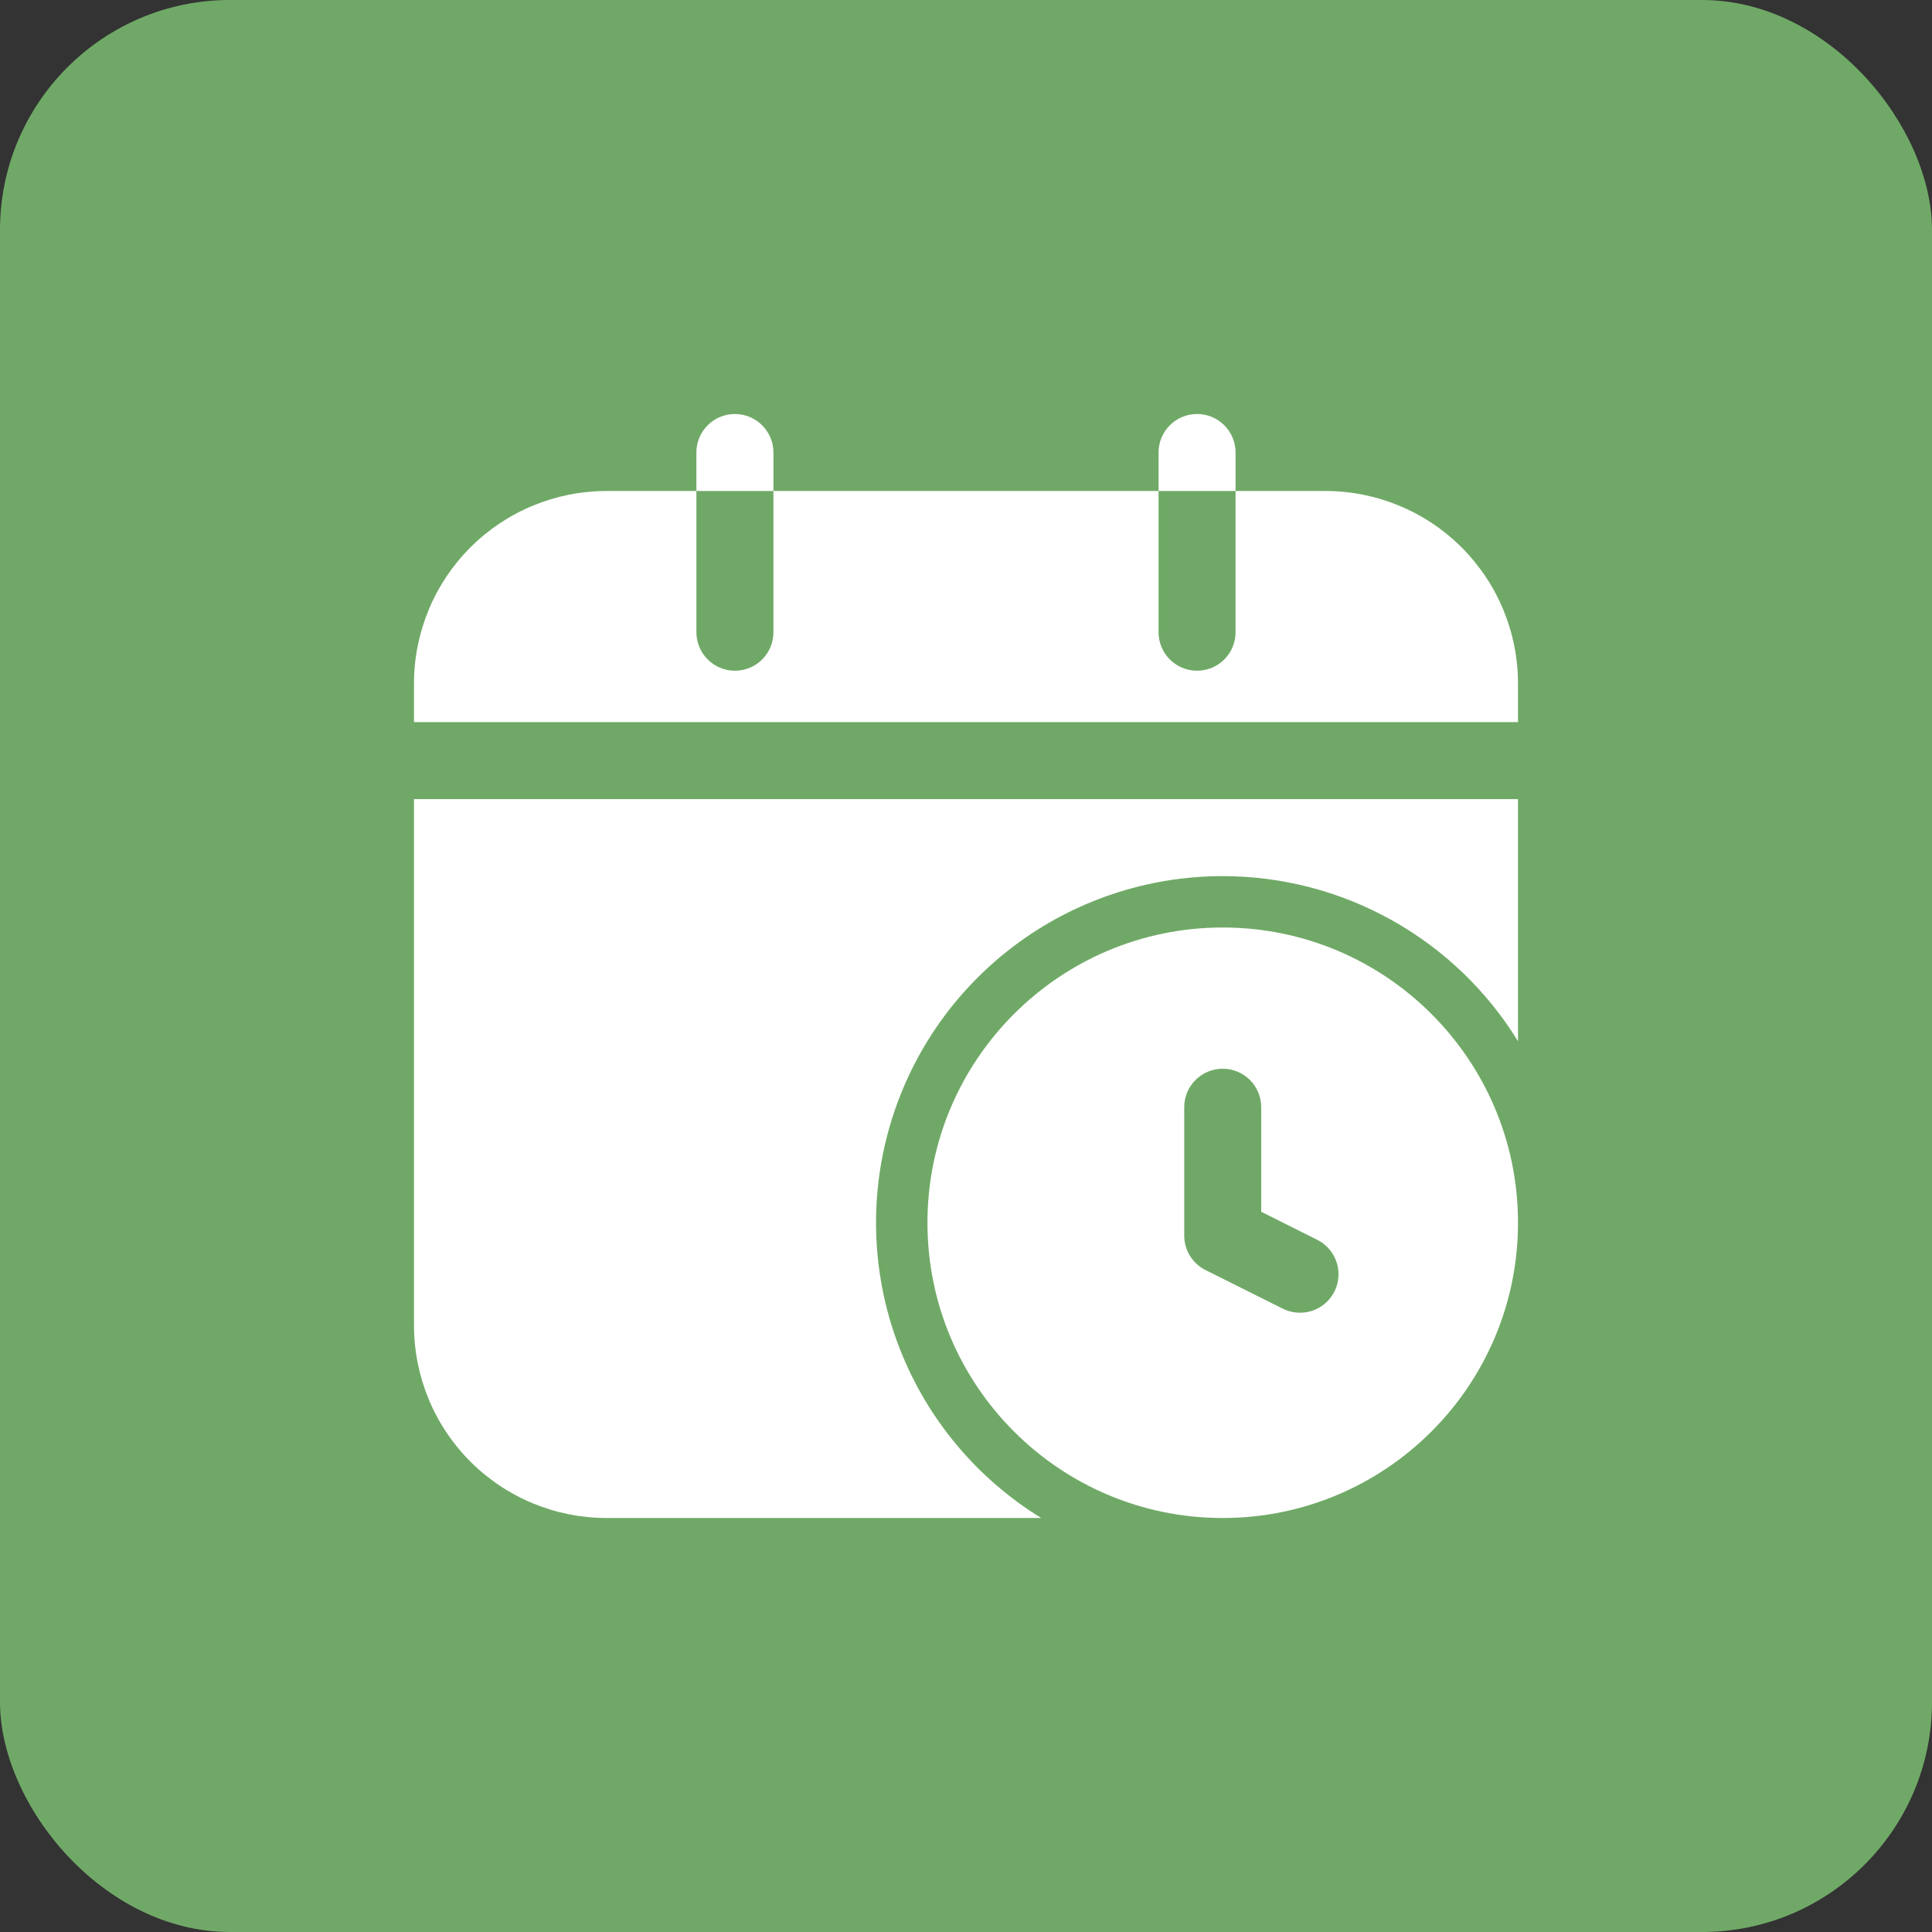 <?xml version="1.0" encoding="UTF-8"?> <svg xmlns="http://www.w3.org/2000/svg" width="42" height="42" viewBox="0 0 42 42" fill="none"><rect x="0" y="0" width="42" height="42" fill="#333333" stroke="none"/><rect width="42" height="42" rx="5" fill="#70A967"></rect><path fill-rule="evenodd" clip-rule="evenodd" d="M33 22.635V17.372H9V28.814C9 29.924 9.441 30.989 10.226 31.774C11.011 32.559 12.076 33 13.186 33H22.635C21.237 32.141 20.157 30.849 19.56 29.32C18.963 27.791 18.882 26.109 19.329 24.53C19.775 22.951 20.725 21.561 22.035 20.571C23.344 19.581 24.94 19.046 26.581 19.046C27.869 19.046 29.135 19.376 30.258 20.005C31.382 20.633 32.326 21.538 33 22.635ZM9 15.698H33V14.86C33 13.75 32.559 12.685 31.774 11.9C30.989 11.115 29.924 10.674 28.814 10.674H26.86V13.744C26.86 13.966 26.772 14.179 26.615 14.336C26.458 14.493 26.245 14.581 26.023 14.581C25.801 14.581 25.588 14.493 25.431 14.336C25.274 14.179 25.186 13.966 25.186 13.744V10.674H16.814V13.744C16.814 13.966 16.726 14.179 16.569 14.336C16.412 14.493 16.199 14.581 15.977 14.581C15.755 14.581 15.542 14.493 15.385 14.336C15.228 14.179 15.139 13.966 15.139 13.744V10.674H13.186C12.076 10.674 11.011 11.115 10.226 11.9C9.441 12.685 9 13.75 9 14.86V15.698Z" fill="white"></path><path fill-rule="evenodd" clip-rule="evenodd" d="M33 26.581C33 23.038 30.124 20.163 26.581 20.163C23.038 20.163 20.162 23.038 20.162 26.581C20.162 30.125 23.038 33 26.581 33C30.124 33 33 30.125 33 26.581ZM25.744 24.07V26.86C25.744 27.016 25.787 27.169 25.869 27.301C25.951 27.433 26.068 27.54 26.207 27.61L27.881 28.447C27.98 28.497 28.087 28.527 28.198 28.535C28.308 28.544 28.419 28.53 28.523 28.496C28.628 28.461 28.725 28.406 28.809 28.334C28.892 28.262 28.961 28.173 29.01 28.075C29.06 27.976 29.089 27.868 29.096 27.758C29.104 27.648 29.09 27.537 29.054 27.432C29.019 27.328 28.963 27.231 28.89 27.148C28.817 27.065 28.729 26.997 28.629 26.949L27.418 26.343V24.07C27.418 23.848 27.33 23.635 27.173 23.478C27.016 23.321 26.803 23.233 26.581 23.233C26.359 23.233 26.146 23.321 25.989 23.478C25.832 23.635 25.744 23.848 25.744 24.07ZM15.139 10.674H16.814V9.837C16.814 9.615 16.725 9.402 16.568 9.245C16.411 9.088 16.198 9 15.976 9C15.754 9 15.541 9.088 15.384 9.245C15.227 9.402 15.139 9.615 15.139 9.837V10.674ZM25.186 10.674H26.86V9.837C26.86 9.615 26.772 9.402 26.615 9.245C26.458 9.088 26.245 9 26.023 9C25.801 9 25.588 9.088 25.431 9.245C25.274 9.402 25.186 9.615 25.186 9.837V10.674Z" fill="white"></path></svg> 